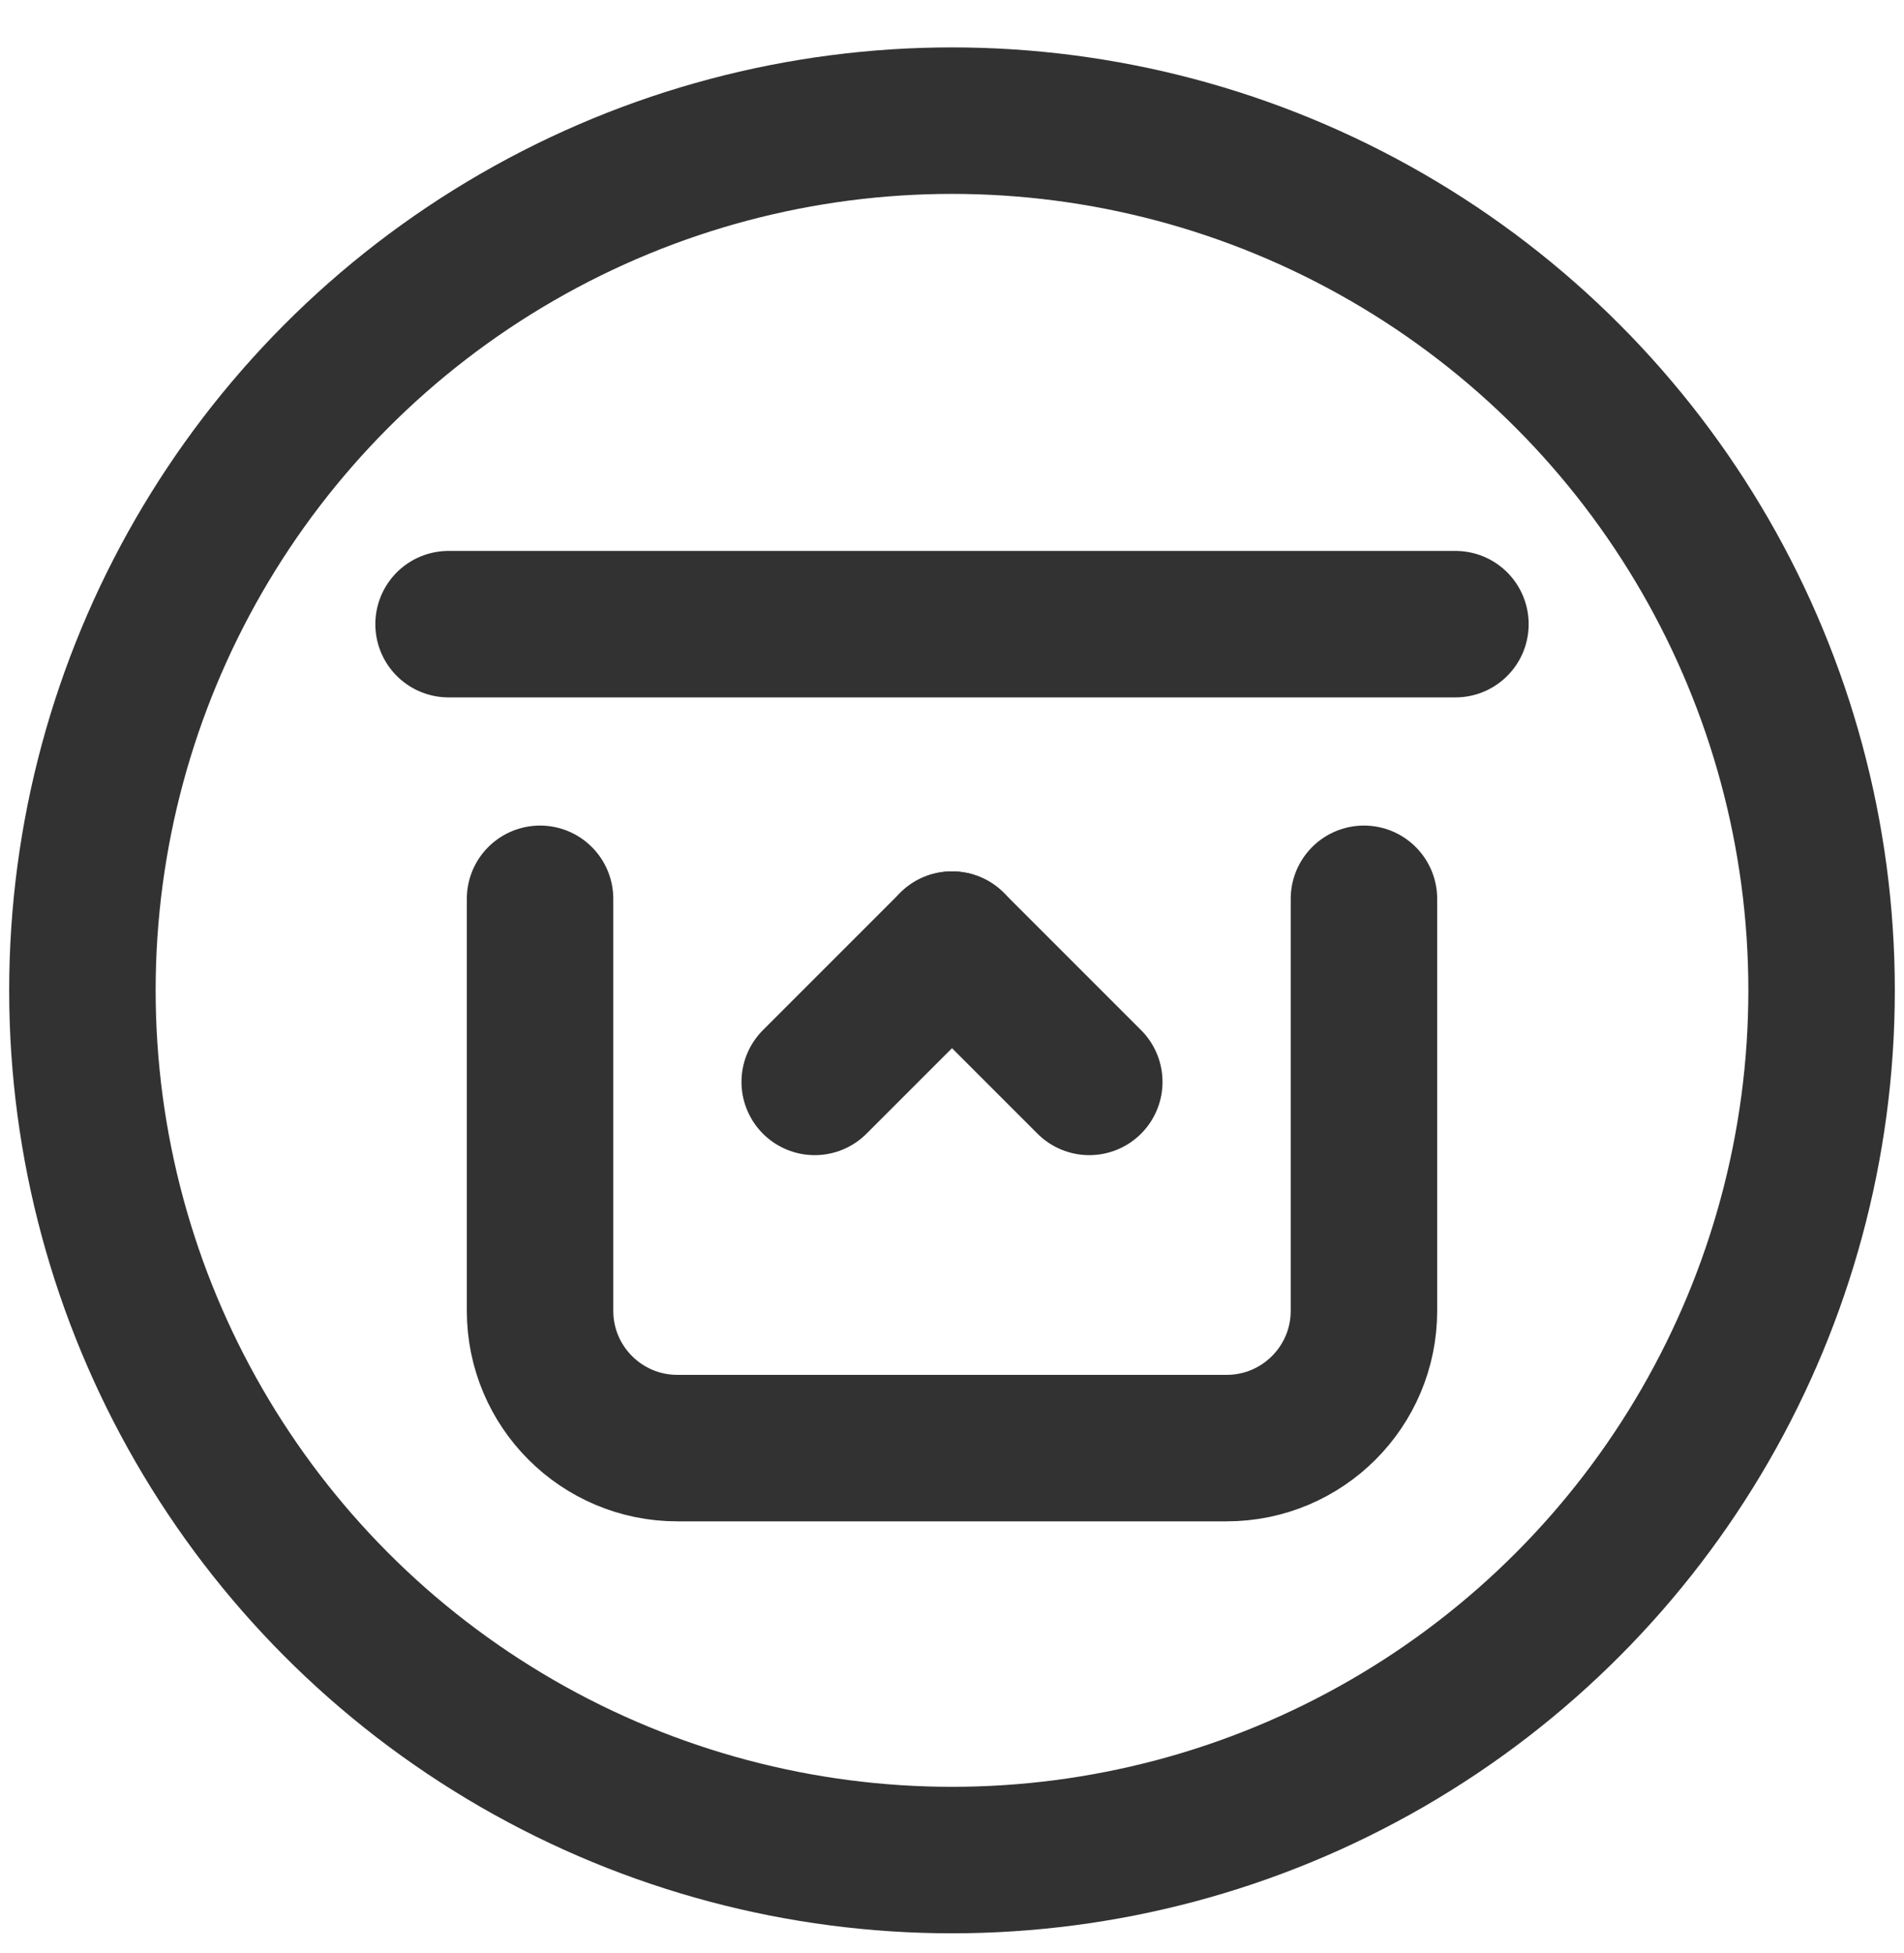 <svg width="39" height="40" viewBox="0 0 39 40" fill="none" xmlns="http://www.w3.org/2000/svg">
<g id="Group">
<path id="Path" d="M11.062 18.408V26.846C11.062 28.399 12.322 29.658 13.875 29.658H25.125C26.678 29.658 27.938 28.399 27.938 26.846V18.408" stroke="#323232" stroke-width="3" stroke-linecap="round" stroke-linejoin="round"/>
<path id="Path_2" d="M9.188 12.783H29.812" stroke="#323232" stroke-width="3" stroke-linecap="round" stroke-linejoin="round"/>
<circle id="Oval" cx="19.5" cy="20.283" r="17.812" stroke="#323232" stroke-width="3" stroke-linecap="round" stroke-linejoin="round"/>
<path id="Path_3" d="M22.312 22.158L19.5 19.346" stroke="#323232" stroke-width="3" stroke-linecap="round" stroke-linejoin="round"/>
<path id="Path_4" d="M16.688 22.158L19.5 19.346" stroke="#323232" stroke-width="3" stroke-linecap="round" stroke-linejoin="round"/>
</g>
</svg>
